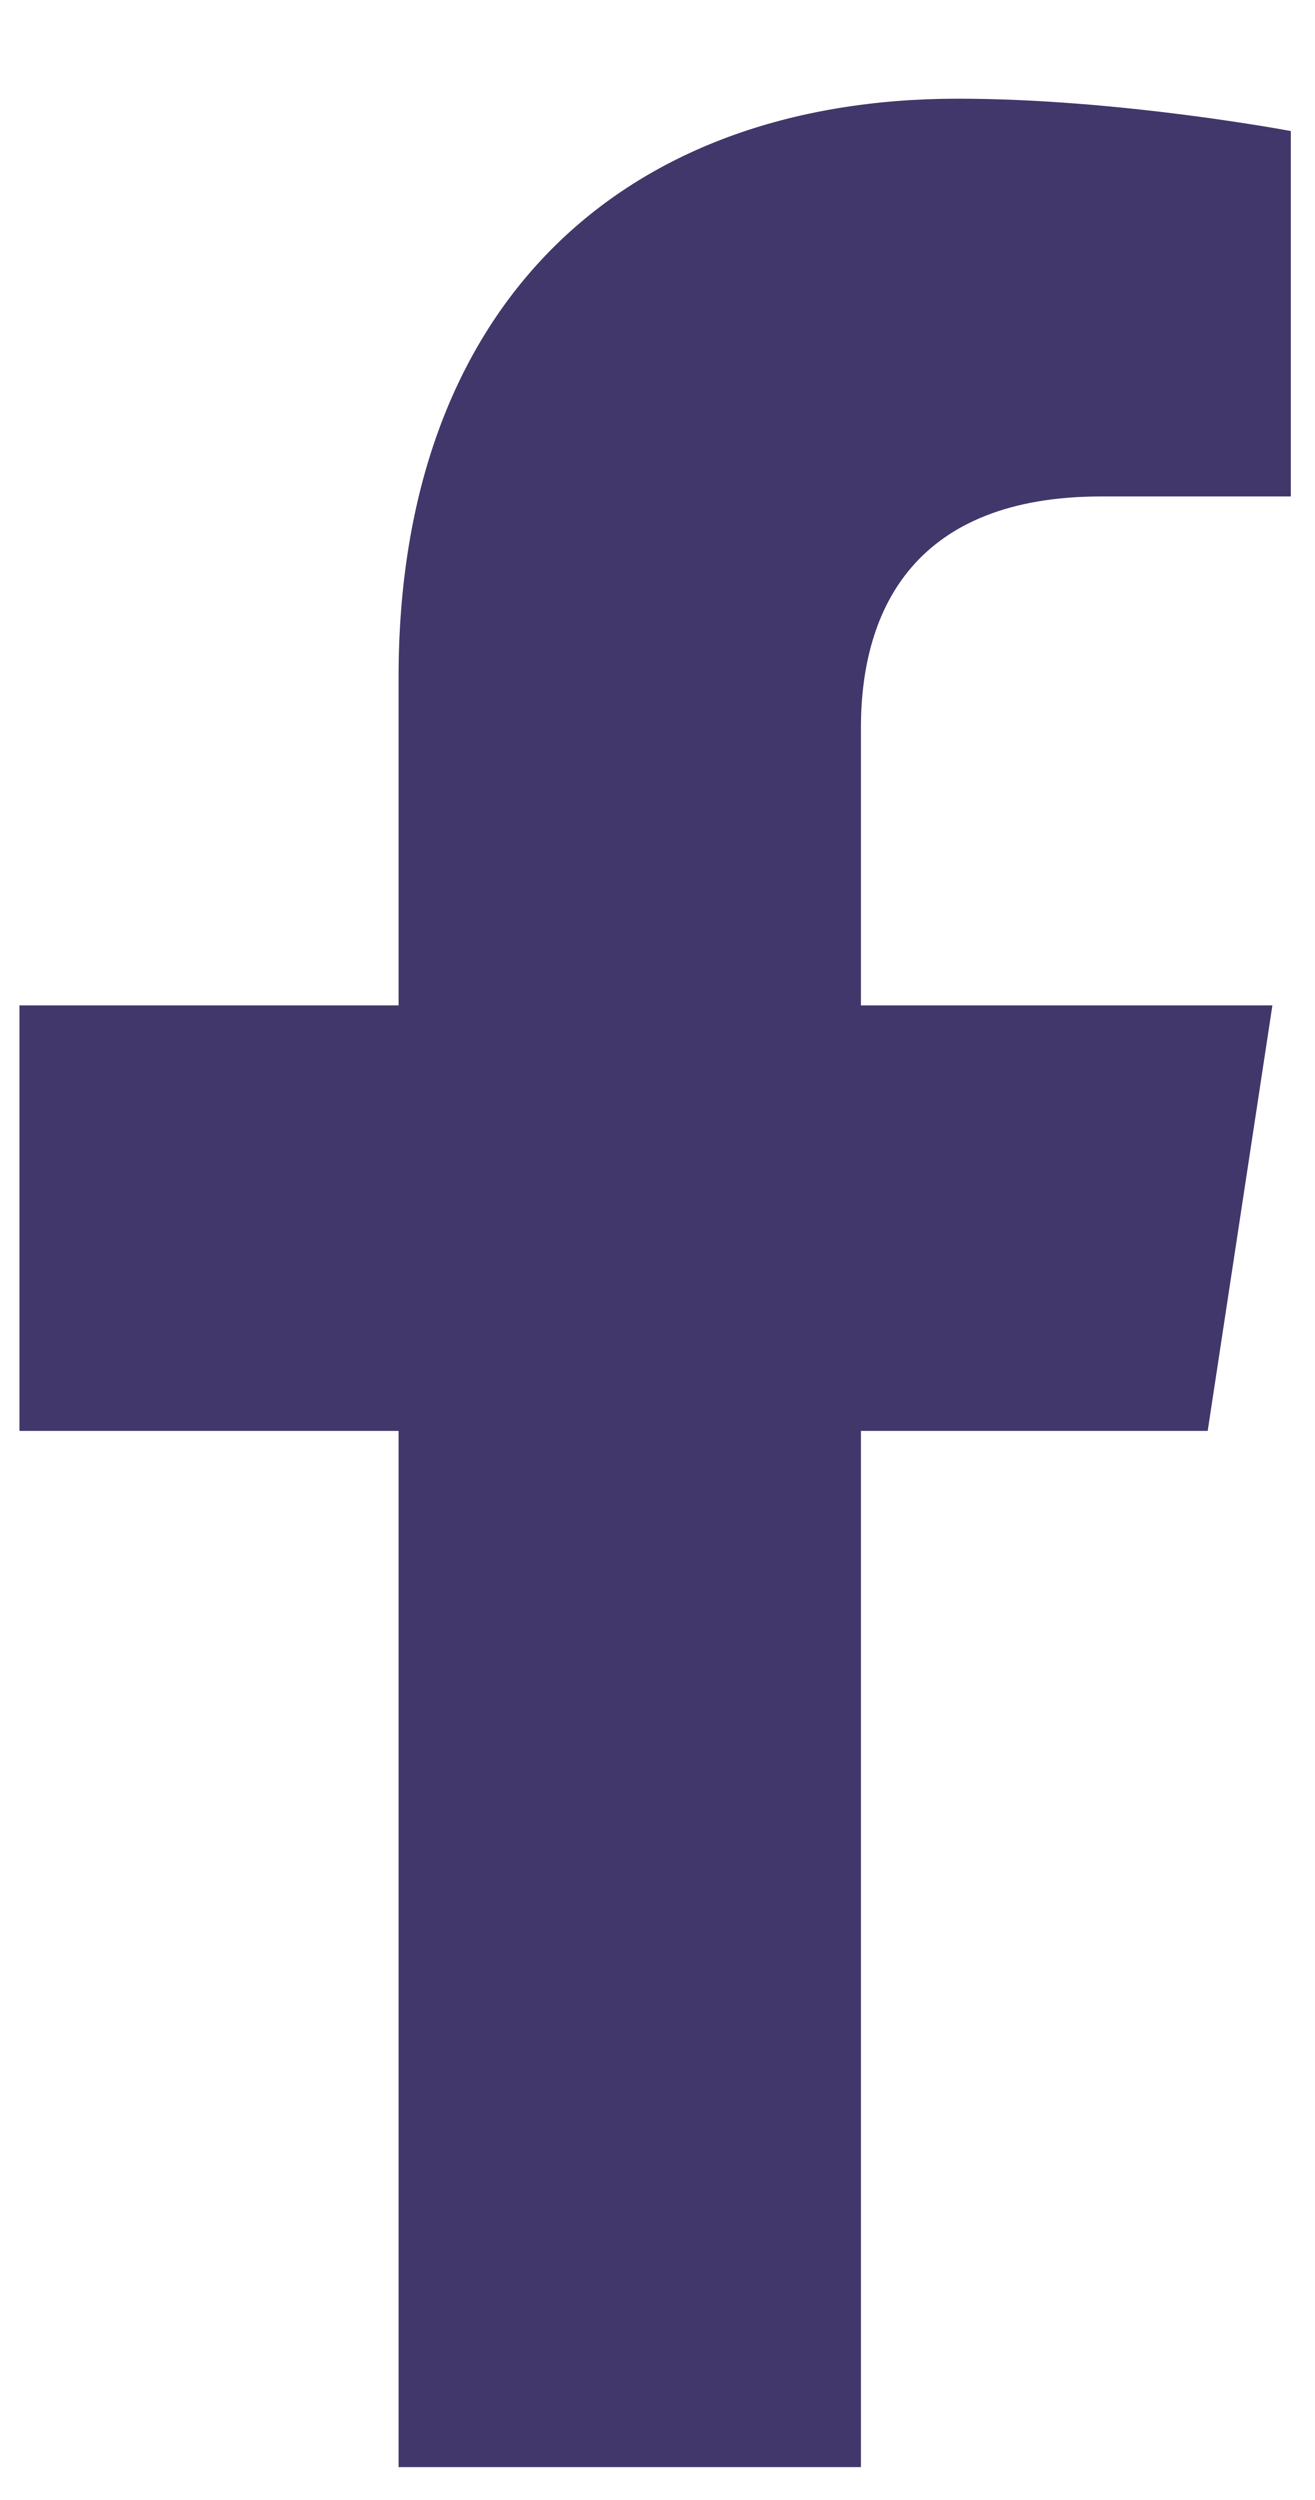 <svg xmlns="http://www.w3.org/2000/svg" width="10" height="19" viewBox="0 0 10 19" fill="none"><path d="M9.184 10.875H6.547V18.75H3.031V10.875H0.148V7.641H3.031V5.145C3.031 2.332 4.719 0.75 7.285 0.75C8.516 0.75 9.816 0.996 9.816 0.996V3.773H8.375C6.969 3.773 6.547 4.617 6.547 5.531V7.641H9.676L9.184 10.875Z" fill="#42376A"></path></svg>